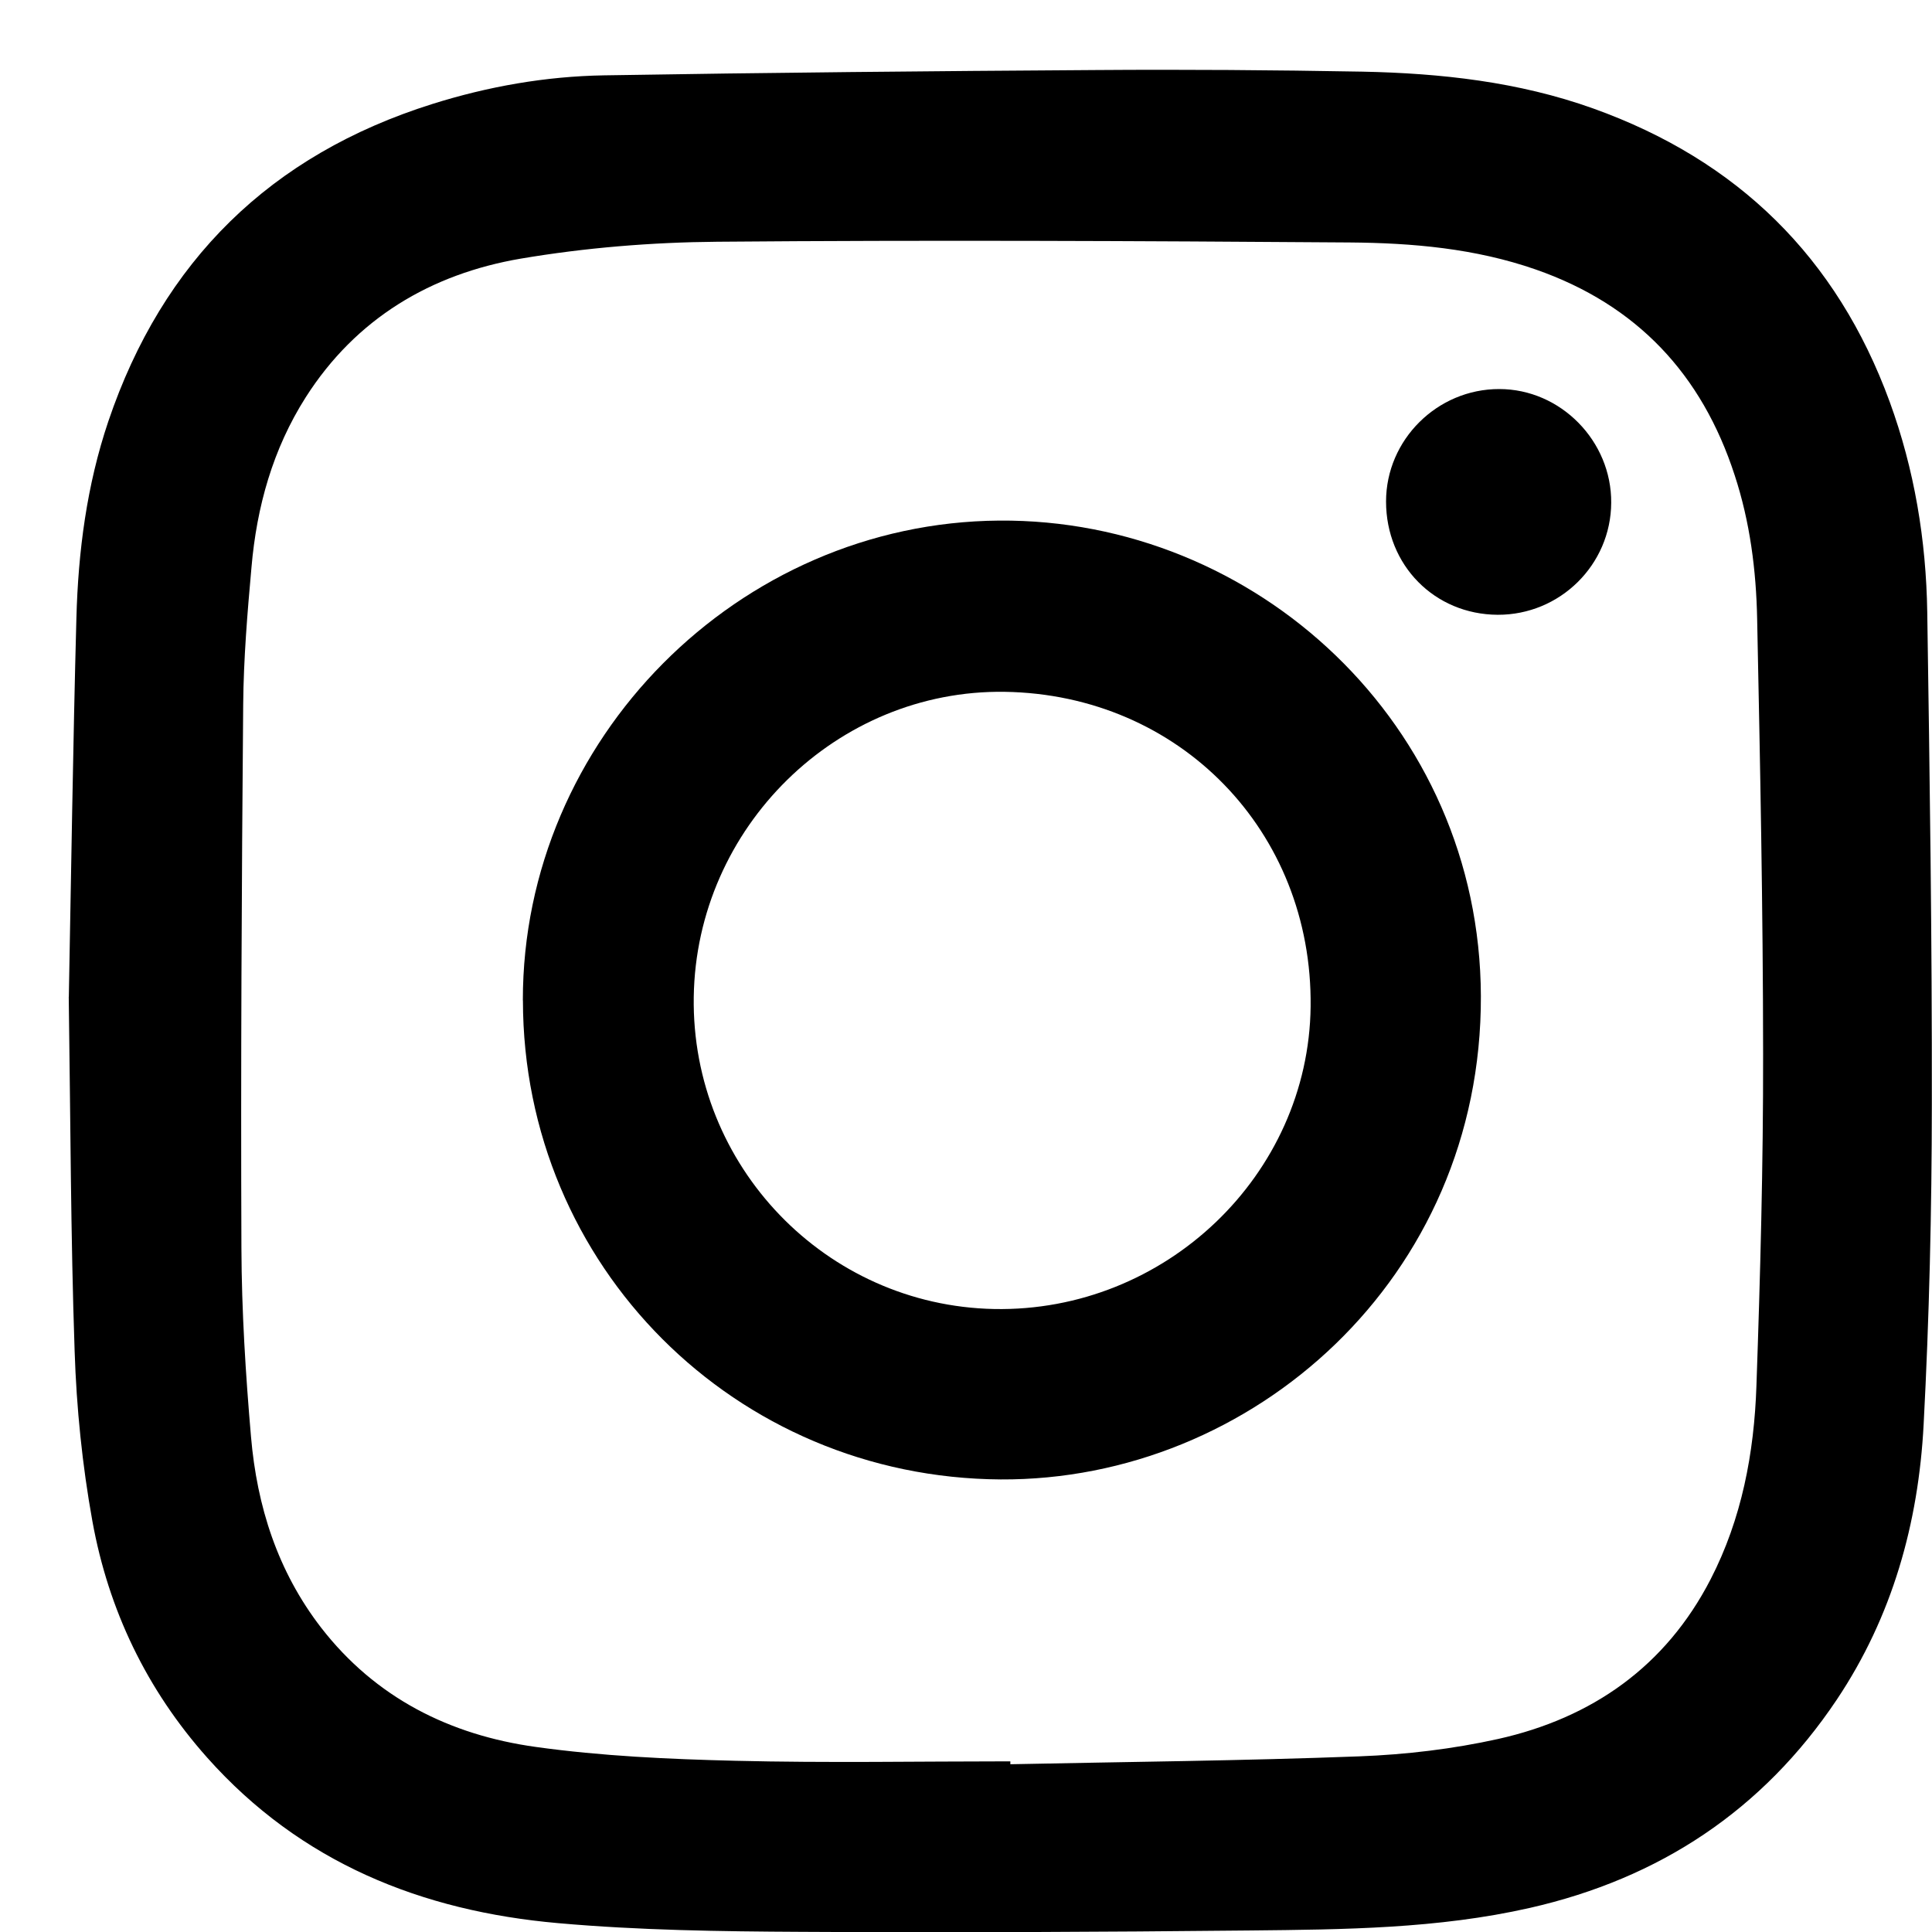 <svg width="24" height="24" viewBox="0 0 24 24" fill="none" xmlns="http://www.w3.org/2000/svg">
<path d="M0.855 12.384C0.884 10.879 0.906 9.279 0.949 7.68C0.971 6.849 1.078 6.027 1.346 5.233C2.021 3.24 3.362 1.924 5.37 1.292C6.063 1.074 6.778 0.948 7.503 0.936C9.541 0.902 11.58 0.883 13.618 0.87C14.72 0.862 15.823 0.87 16.924 0.89C17.898 0.91 18.862 1.015 19.79 1.347C21.586 1.99 22.818 3.197 23.474 4.99C23.782 5.833 23.927 6.71 23.941 7.603C23.972 9.641 24.001 11.678 23.998 13.717C23.997 15.043 23.966 16.372 23.896 17.696C23.832 18.92 23.508 20.081 22.817 21.114C21.896 22.489 20.614 23.335 19.003 23.701C17.86 23.96 16.697 23.969 15.536 23.981C13.676 24 11.814 24.009 9.953 23.998C8.947 23.993 7.936 23.979 6.934 23.89C5.239 23.741 3.736 23.139 2.574 21.834C1.821 20.988 1.348 20 1.148 18.898C1.022 18.201 0.95 17.489 0.927 16.781C0.878 15.348 0.876 13.914 0.854 12.387L0.855 12.384ZM12.551 21.88C12.551 21.892 12.551 21.904 12.551 21.916C13.996 21.886 15.443 21.873 16.887 21.818C17.464 21.796 18.048 21.727 18.611 21.602C19.778 21.341 20.692 20.701 21.25 19.618C21.637 18.867 21.791 18.049 21.819 17.215C21.867 15.841 21.904 14.467 21.902 13.092C21.901 11.29 21.865 9.489 21.828 7.689C21.816 7.084 21.739 6.483 21.549 5.904C21.142 4.65 20.335 3.787 19.078 3.348C18.326 3.086 17.548 3.018 16.765 3.012C14.146 2.993 11.526 2.981 8.908 3.003C8.094 3.01 7.272 3.077 6.468 3.213C5.352 3.404 4.422 3.956 3.798 4.935C3.389 5.578 3.189 6.295 3.124 7.047C3.073 7.613 3.026 8.182 3.021 8.75C3.002 11.002 2.99 13.253 2.999 15.505C3.002 16.286 3.051 17.07 3.118 17.847C3.192 18.711 3.448 19.518 3.988 20.218C4.665 21.092 5.589 21.553 6.655 21.701C7.473 21.815 8.306 21.853 9.135 21.873C10.272 21.901 11.411 21.88 12.549 21.88H12.551Z" fill="black"/>
<path d="M6.495 12.427C6.493 9.181 9.175 6.492 12.41 6.467C15.599 6.441 18.384 8.997 18.396 12.373C18.408 15.879 15.554 18.395 12.431 18.378C9.134 18.358 6.498 15.729 6.496 12.427H6.495ZM12.48 8.594C10.395 8.564 8.649 10.278 8.618 12.385C8.587 14.484 10.257 16.219 12.349 16.261C14.474 16.302 16.257 14.597 16.281 12.504C16.306 10.326 14.653 8.627 12.48 8.594Z" fill="black"/>
<path d="M18.605 7.637C17.821 7.633 17.218 7.022 17.218 6.23C17.218 5.464 17.854 4.831 18.625 4.833C19.387 4.833 20.021 5.479 20.015 6.246C20.011 7.016 19.378 7.64 18.605 7.637Z" fill="black"/>
</svg>
